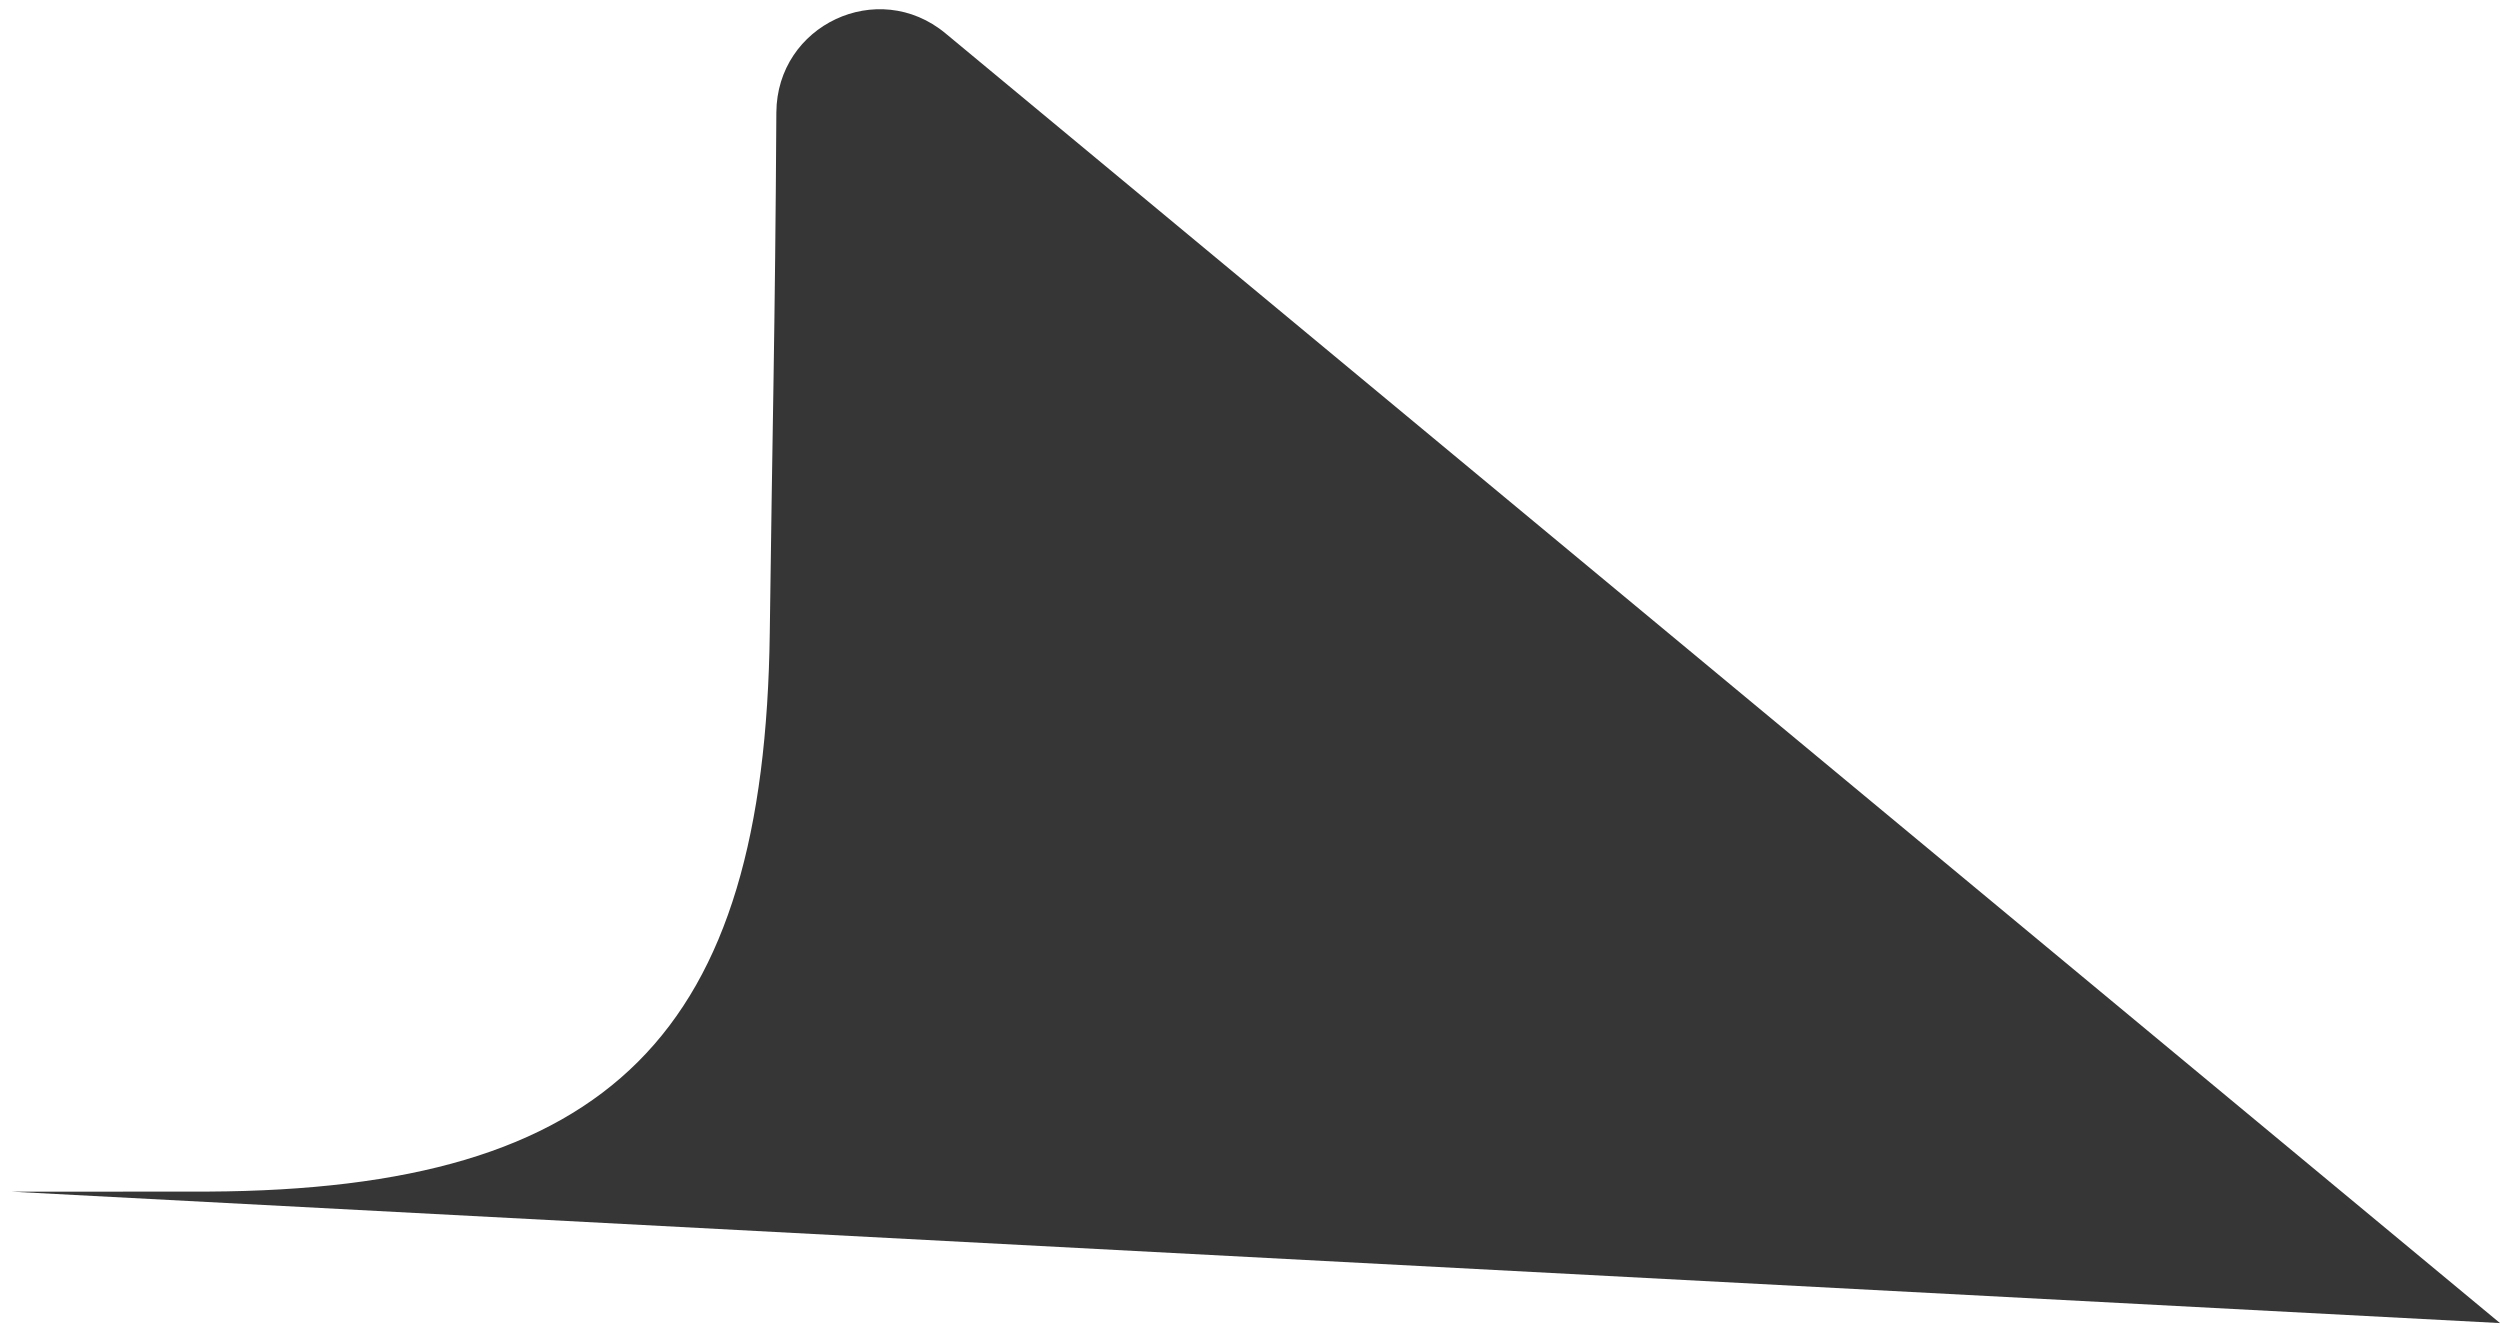 <svg xmlns="http://www.w3.org/2000/svg" width="137" height="73" viewBox="0 0 137 73" fill="none"><path d="M137 72.505L0.663 65.305C7.278 65.302 11.396 65.299 11.396 65.299C33.485 65.189 41.911 56.639 42.184 34.639C42.322 23.625 42.478 18.074 42.544 6.166C42.572 1.37 48.112 -1.239 51.81 1.825C54.511 4.066 57.718 6.726 61.31 9.706C81.476 26.435 113.785 53.238 137 72.505Z" fill="#363636"></path></svg>